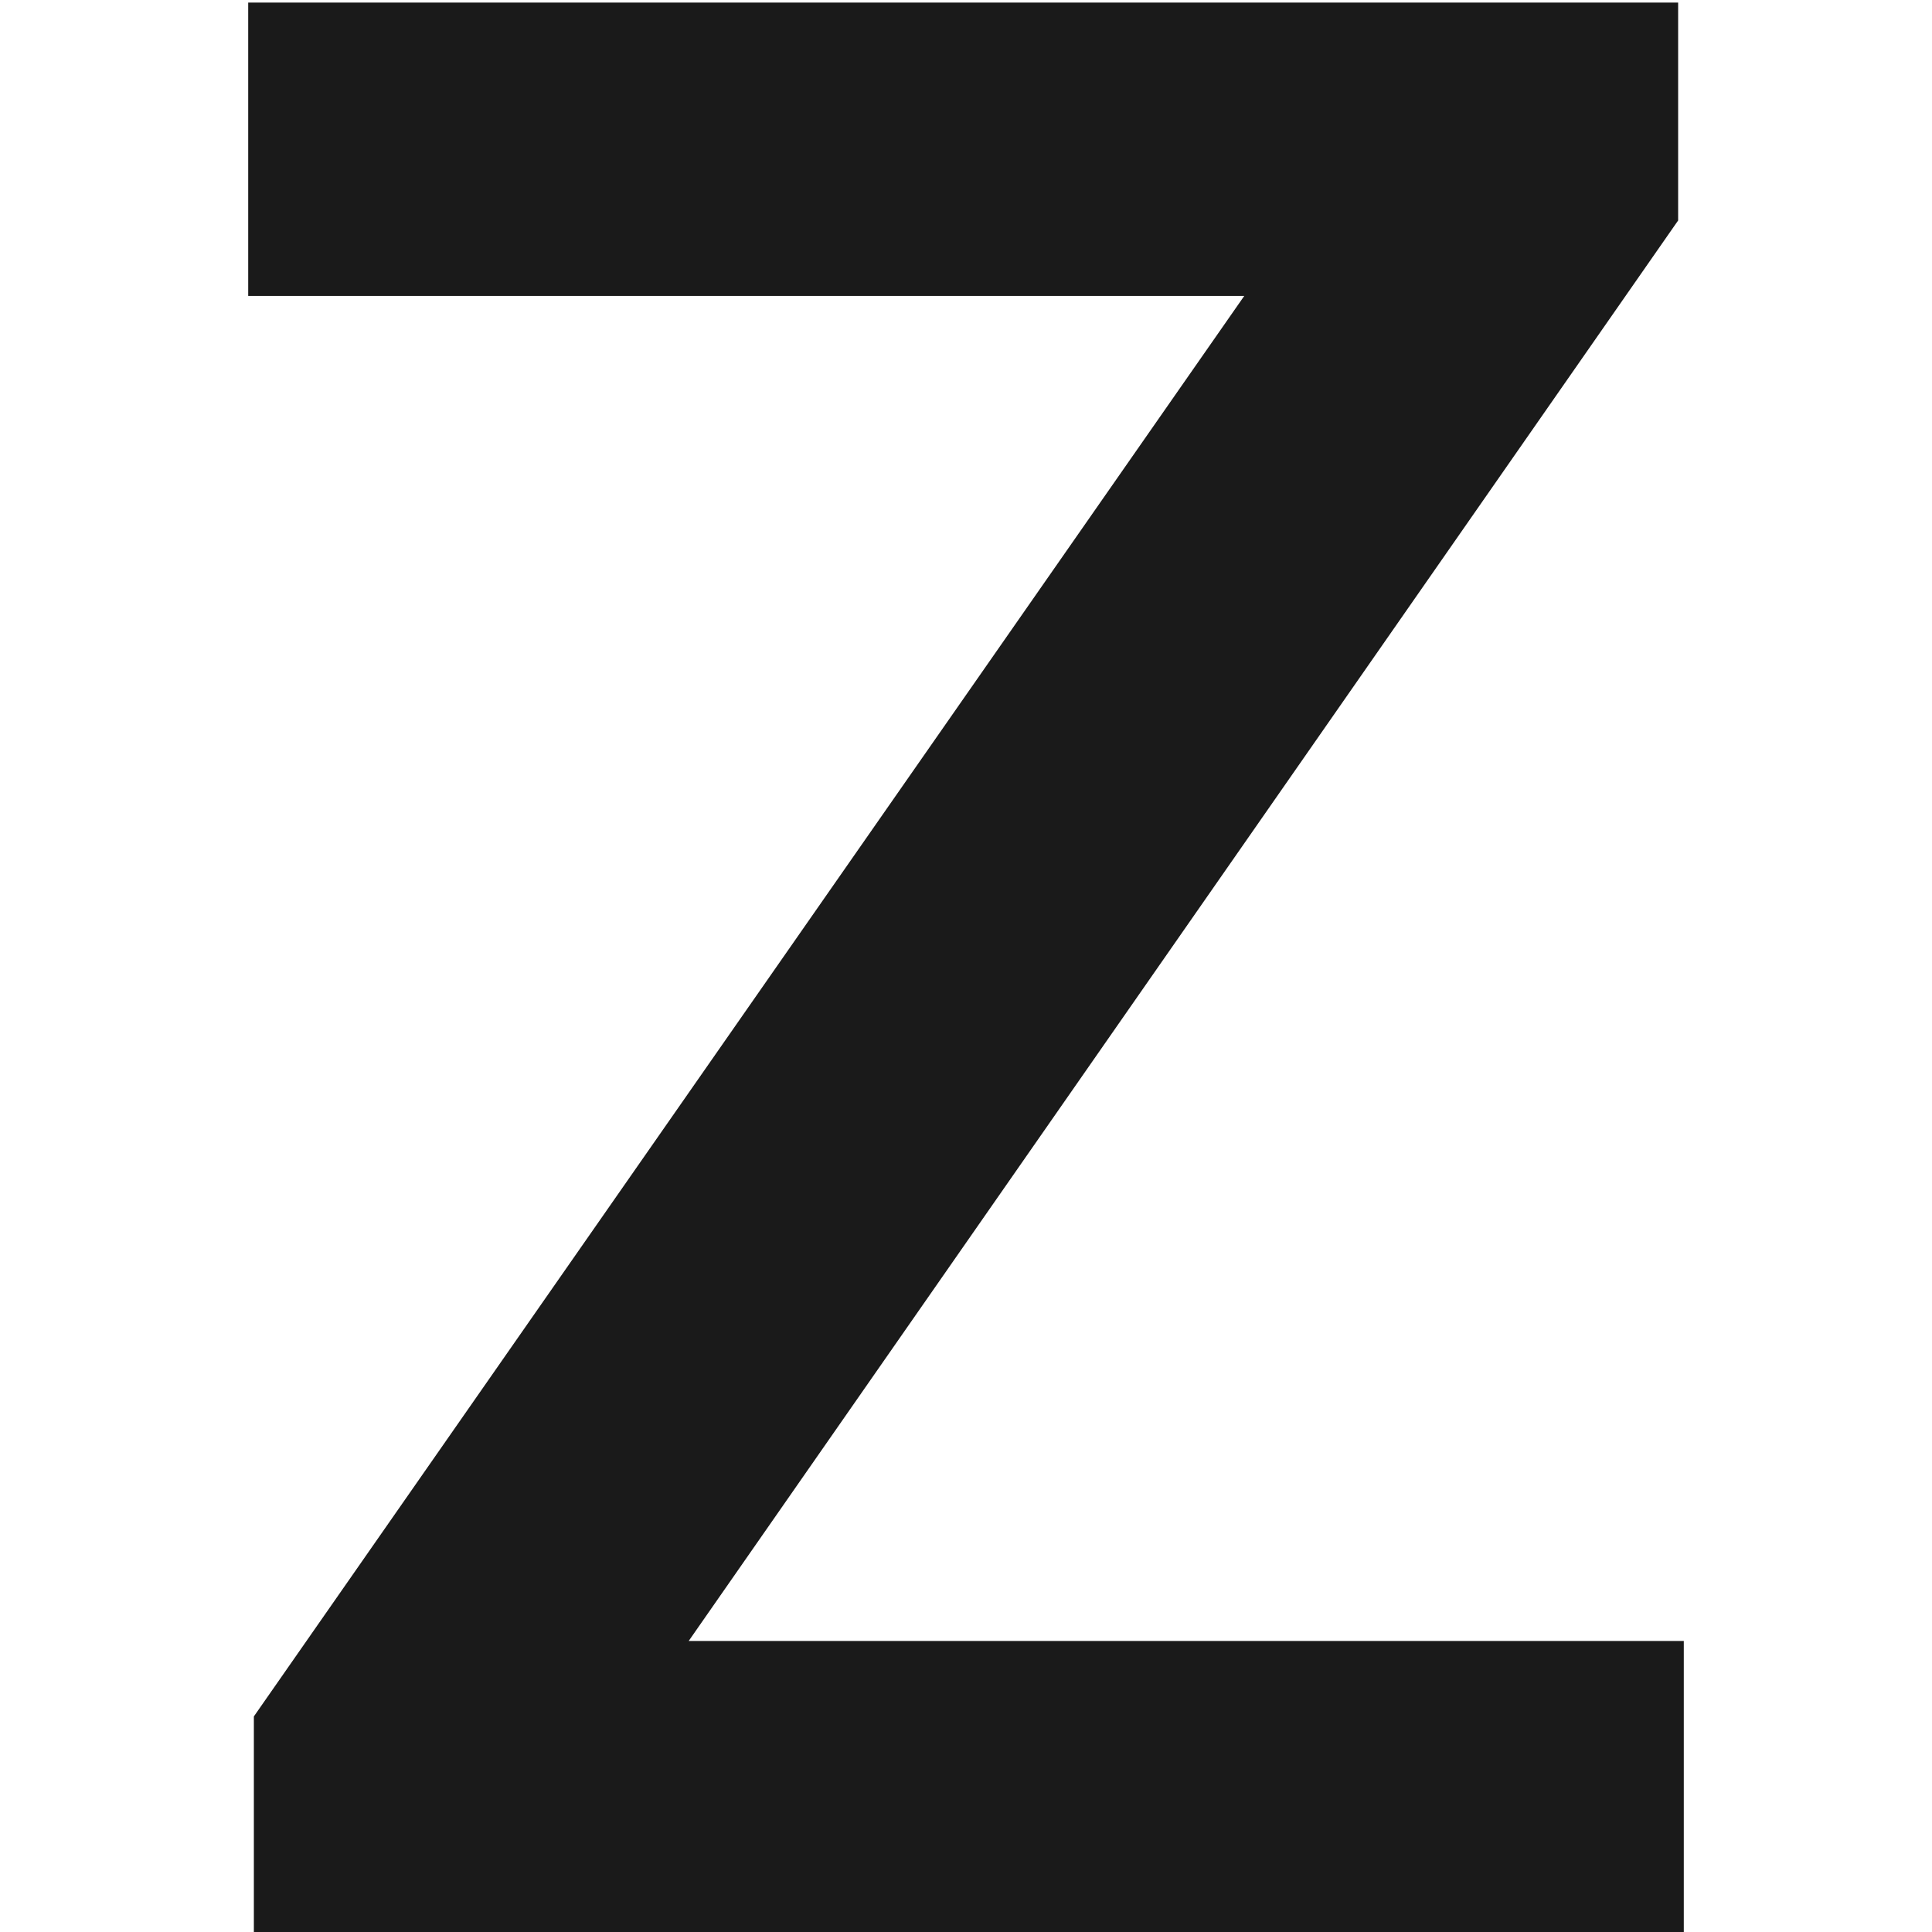 <svg width="256" height="256" viewBox="0 0 256 256" fill="none" xmlns="http://www.w3.org/2000/svg">
<g clip-path="url(#clip0)">
<path d="M33.638 256.308H223.112V217.438H91.255L222.362 29.213V0.342H32.888V39.212H164.87L33.638 227.437V256.308Z" fill="#1A1A1A"/>
</g>
<defs>
<clipPath id="clip0">
<rect width="256" height="256" fill="white"/>
</clipPath>
</defs>
</svg>
